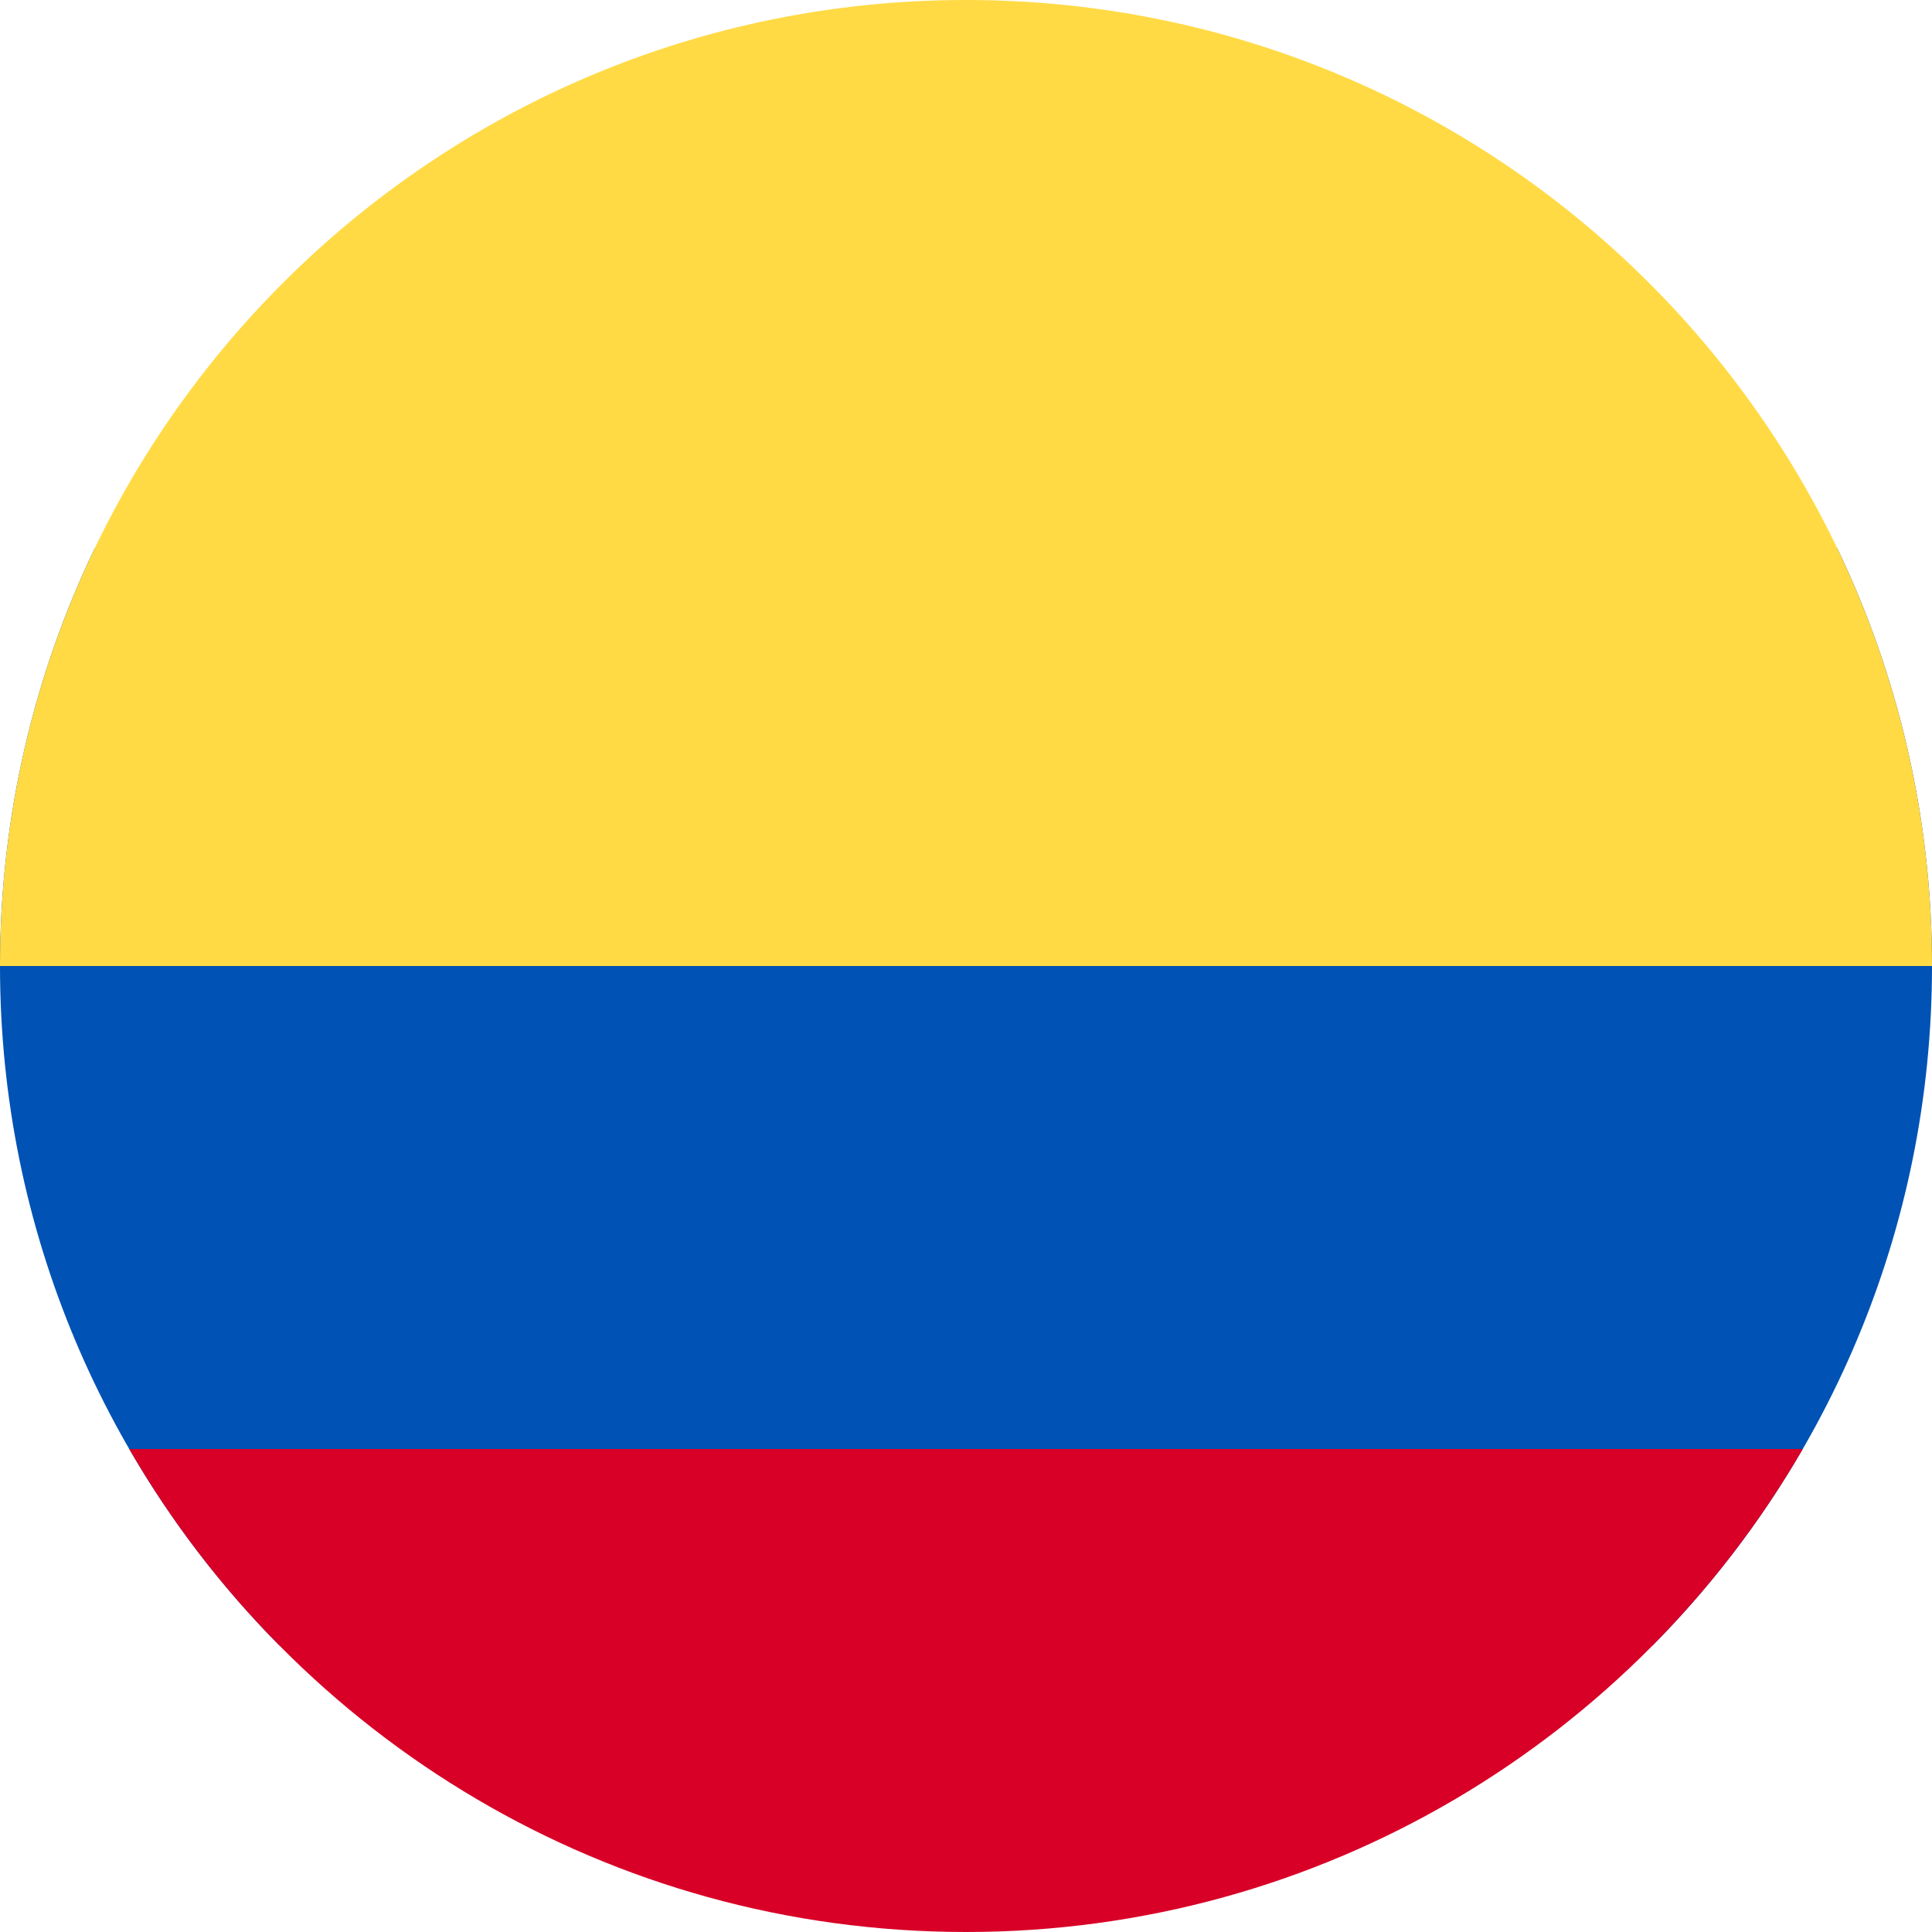 <svg width="512" height="512" viewBox="0 0 512 512" fill="none" xmlns="http://www.w3.org/2000/svg">
<path fill-rule="evenodd" clip-rule="evenodd" d="M437.983 436.05C483.743 389.802 512 326.201 512 256C512 216.346 502.984 178.798 486.891 145.294H25.109C9.016 178.798 0 216.346 0 256C0 326.201 28.257 389.802 74.017 436.05H437.983Z" fill="#0052B4"/>
<path fill-rule="evenodd" clip-rule="evenodd" d="M477.752 384C433.488 460.519 350.756 512 256 512C161.244 512 78.512 460.519 34.248 384H477.752Z" fill="#D80027"/>
<path fill-rule="evenodd" clip-rule="evenodd" d="M512 256C512 114.615 397.385 0 256 0C114.615 0 0 114.615 0 256H512Z" fill="#FFDA44"/>
</svg>
